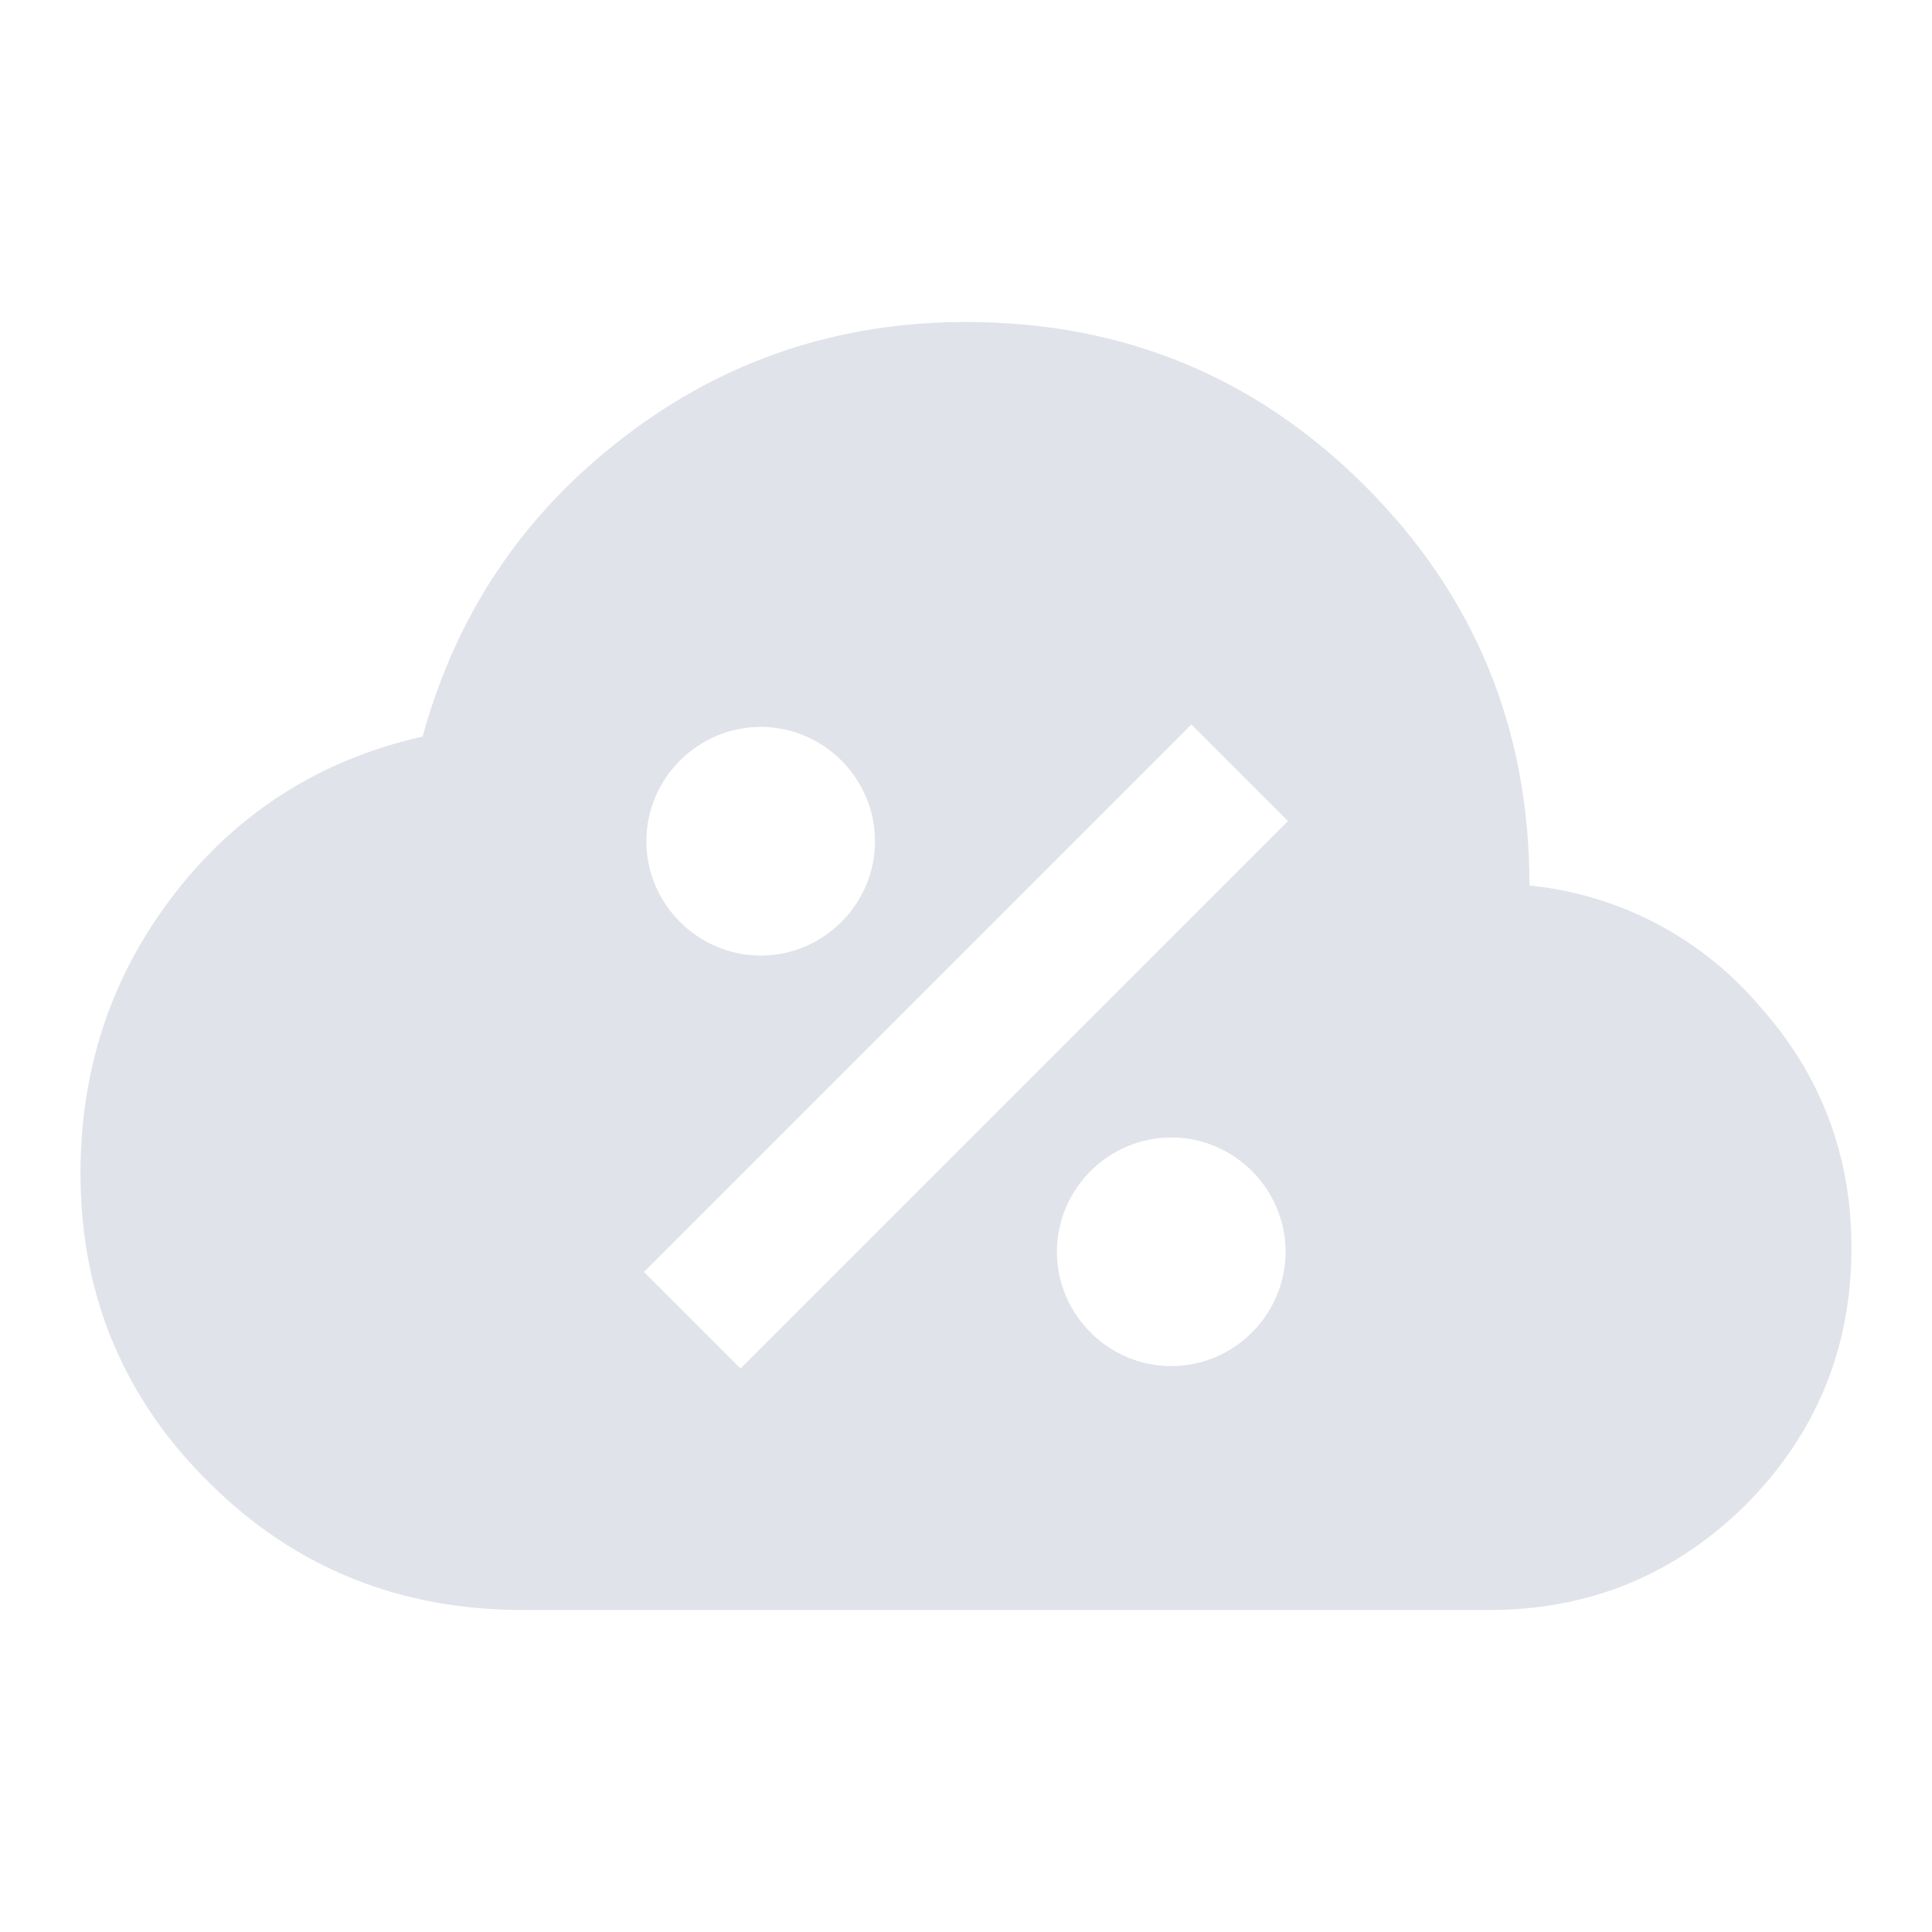 <?xml version="1.0" encoding="UTF-8"?> <svg xmlns="http://www.w3.org/2000/svg" width="32" height="32" viewBox="0 0 32 32" fill="none"> <path d="M29.146 16.667C28.182 15.531 26.815 14.815 25.333 14.667C25.333 12.067 24.426 9.867 22.613 8.053C20.8 6.24 18.6 5.333 16 5.333C13.893 5.333 12 5.96 10.333 7.24C8.666 8.52 7.56 10.16 7 12.2C5.333 12.573 3.946 13.44 2.893 14.8C1.84 16.16 1.333 17.707 1.333 19.44C1.333 21.453 2.053 23.174 3.48 24.573C4.92 26 6.666 26.667 8.666 26.667H24.666C26.333 26.667 27.746 26.08 28.92 24.92C30.08 23.747 30.666 22.334 30.666 20.667C30.666 19.134 30.16 17.8 29.146 16.667ZM12.6 12.04C13.64 12.04 14.493 12.893 14.493 13.934C14.493 14.973 13.64 15.827 12.6 15.827C11.56 15.827 10.706 14.973 10.706 13.934C10.706 12.893 11.56 12.04 12.6 12.04ZM19.4 22.627C18.36 22.627 17.506 21.773 17.506 20.733C17.506 19.694 18.36 18.84 19.4 18.84C20.44 18.84 21.293 19.694 21.293 20.733C21.293 21.773 20.44 22.627 19.4 22.627ZM12.266 22.667L10.666 21.067L19.733 12L21.333 13.6L12.266 22.667Z" fill="#E0E3EA"></path> </svg> 